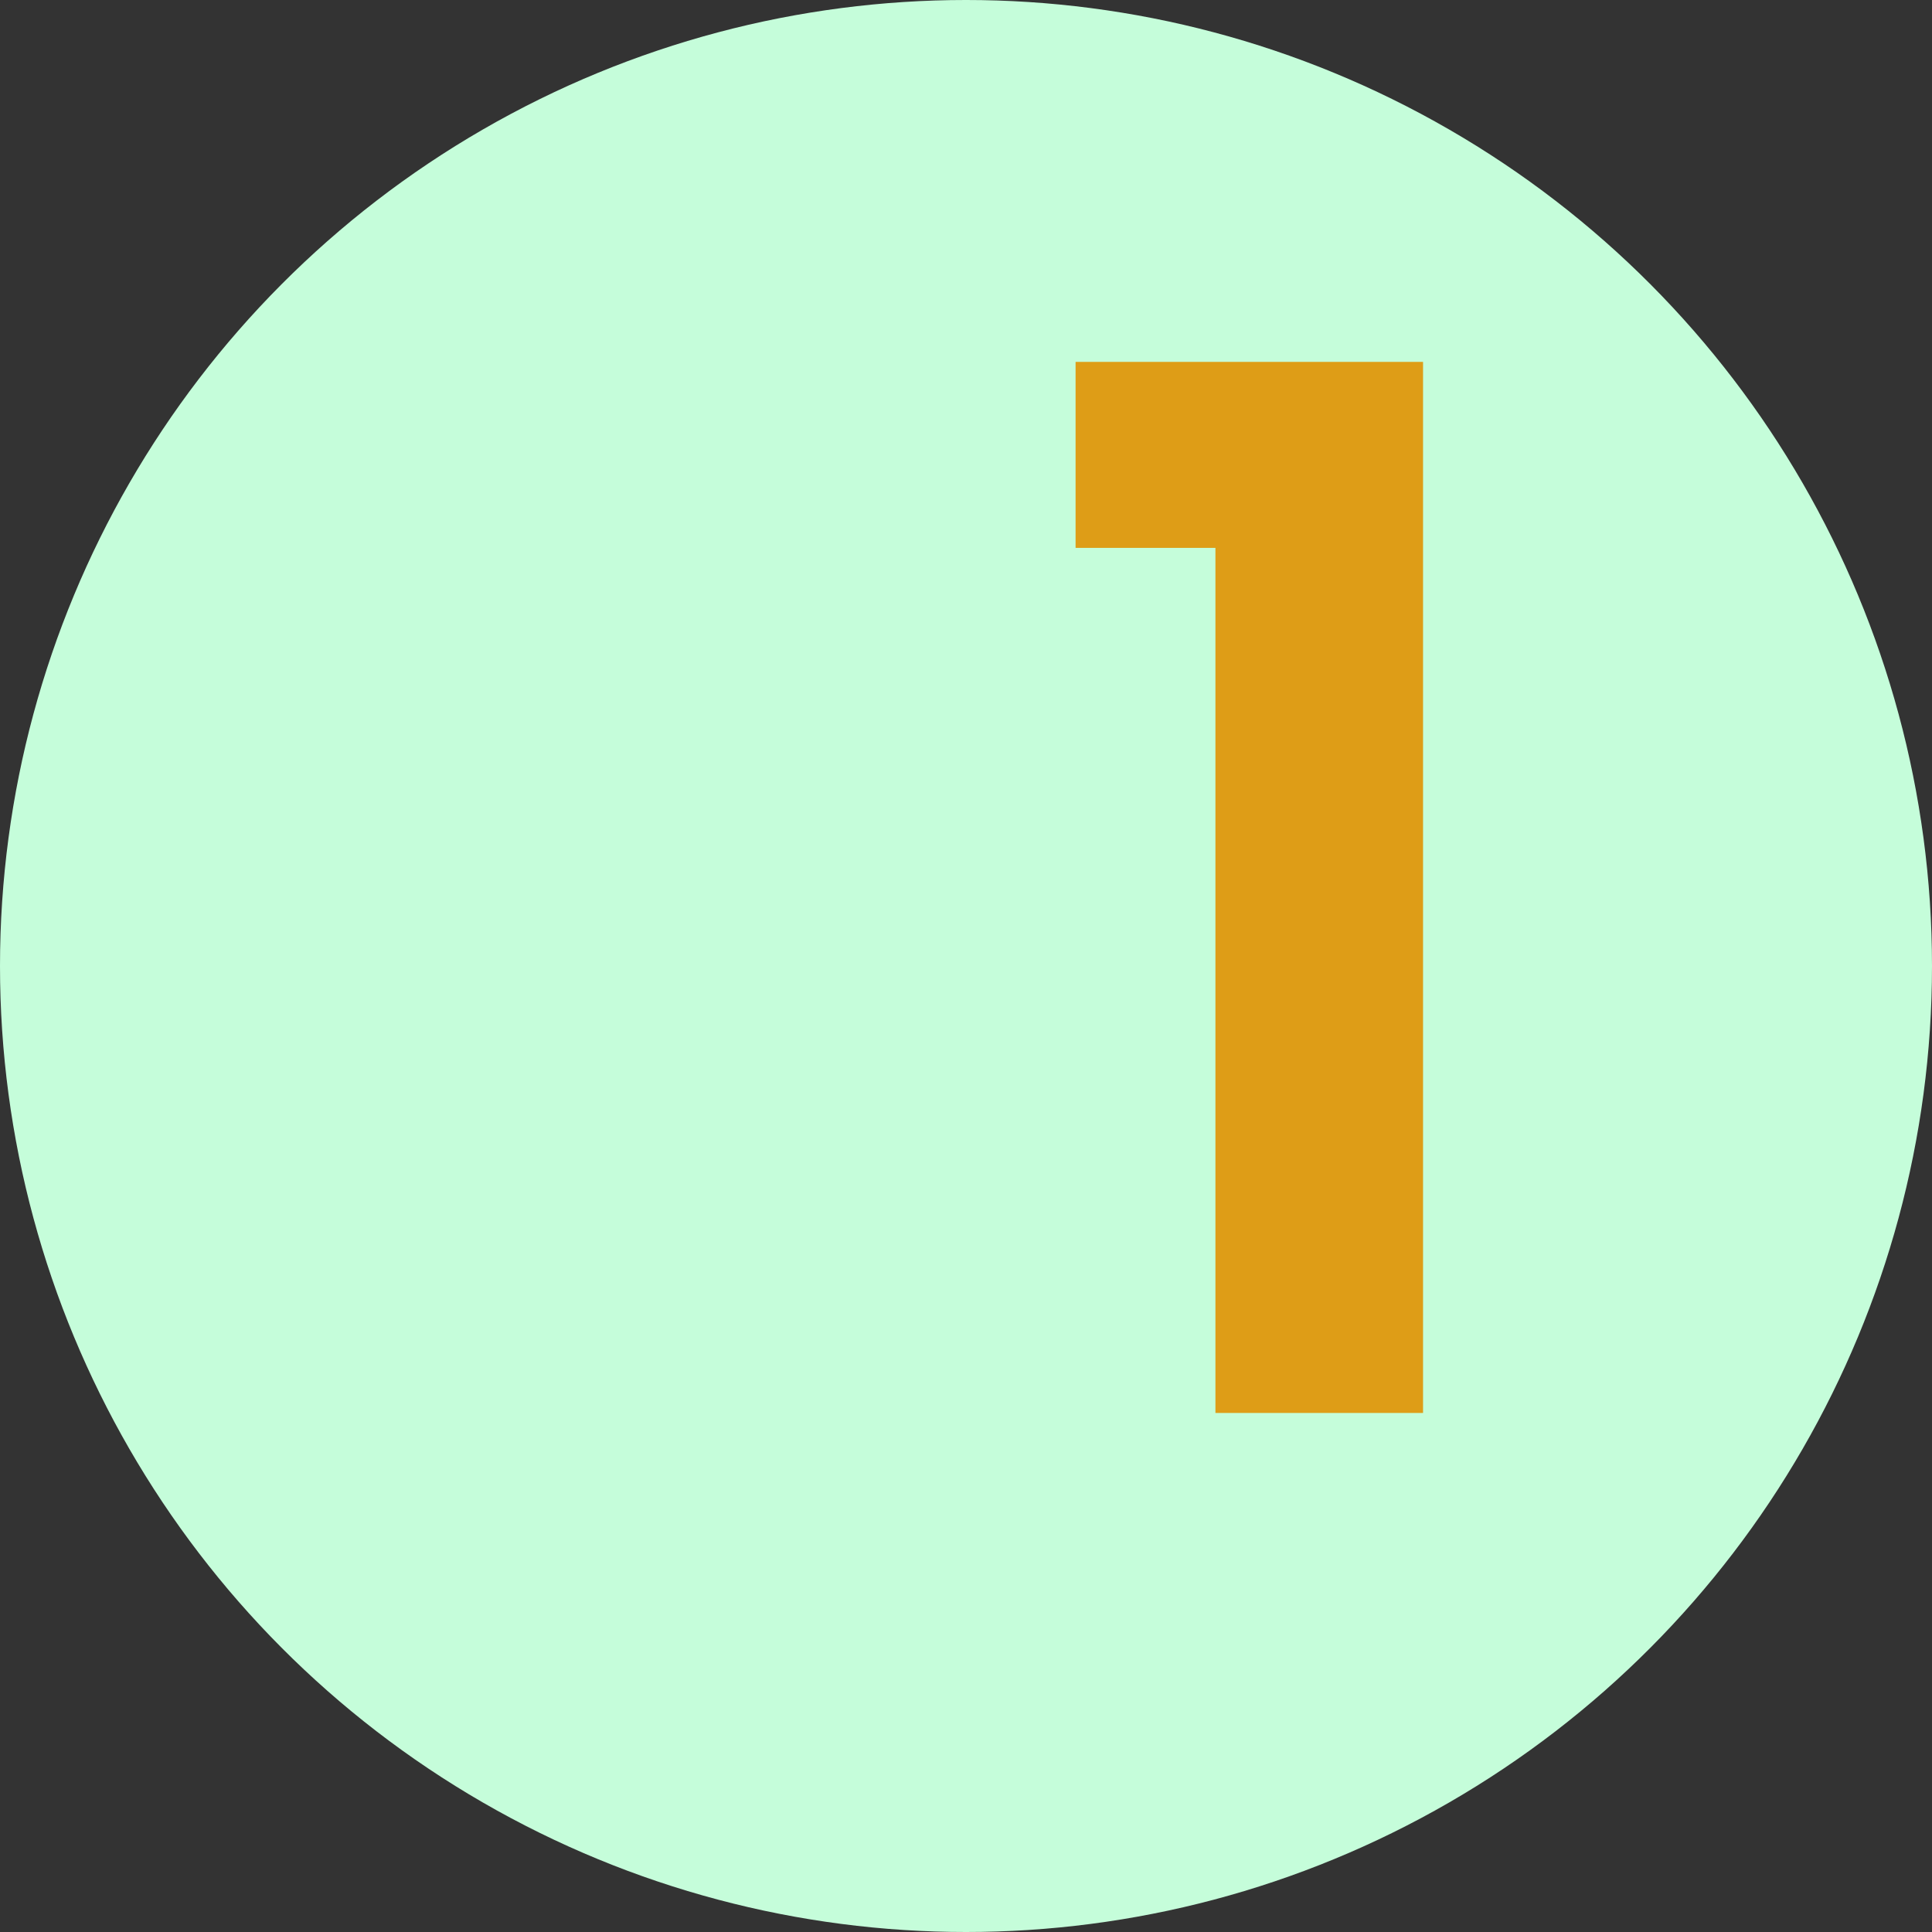 <svg width="134" height="134" viewBox="0 0 134 134" fill="none" xmlns="http://www.w3.org/2000/svg">
<rect x="0" y="0" width="134" height="134" fill="#333333" stroke="none"/>
<circle cx="67" cy="67" r="67" fill="#C5FDDA"/>
<path d="M74.6 38V25.1H98.7V98H84.3V38H74.6Z" fill="#DE9D17"/>
</svg>
